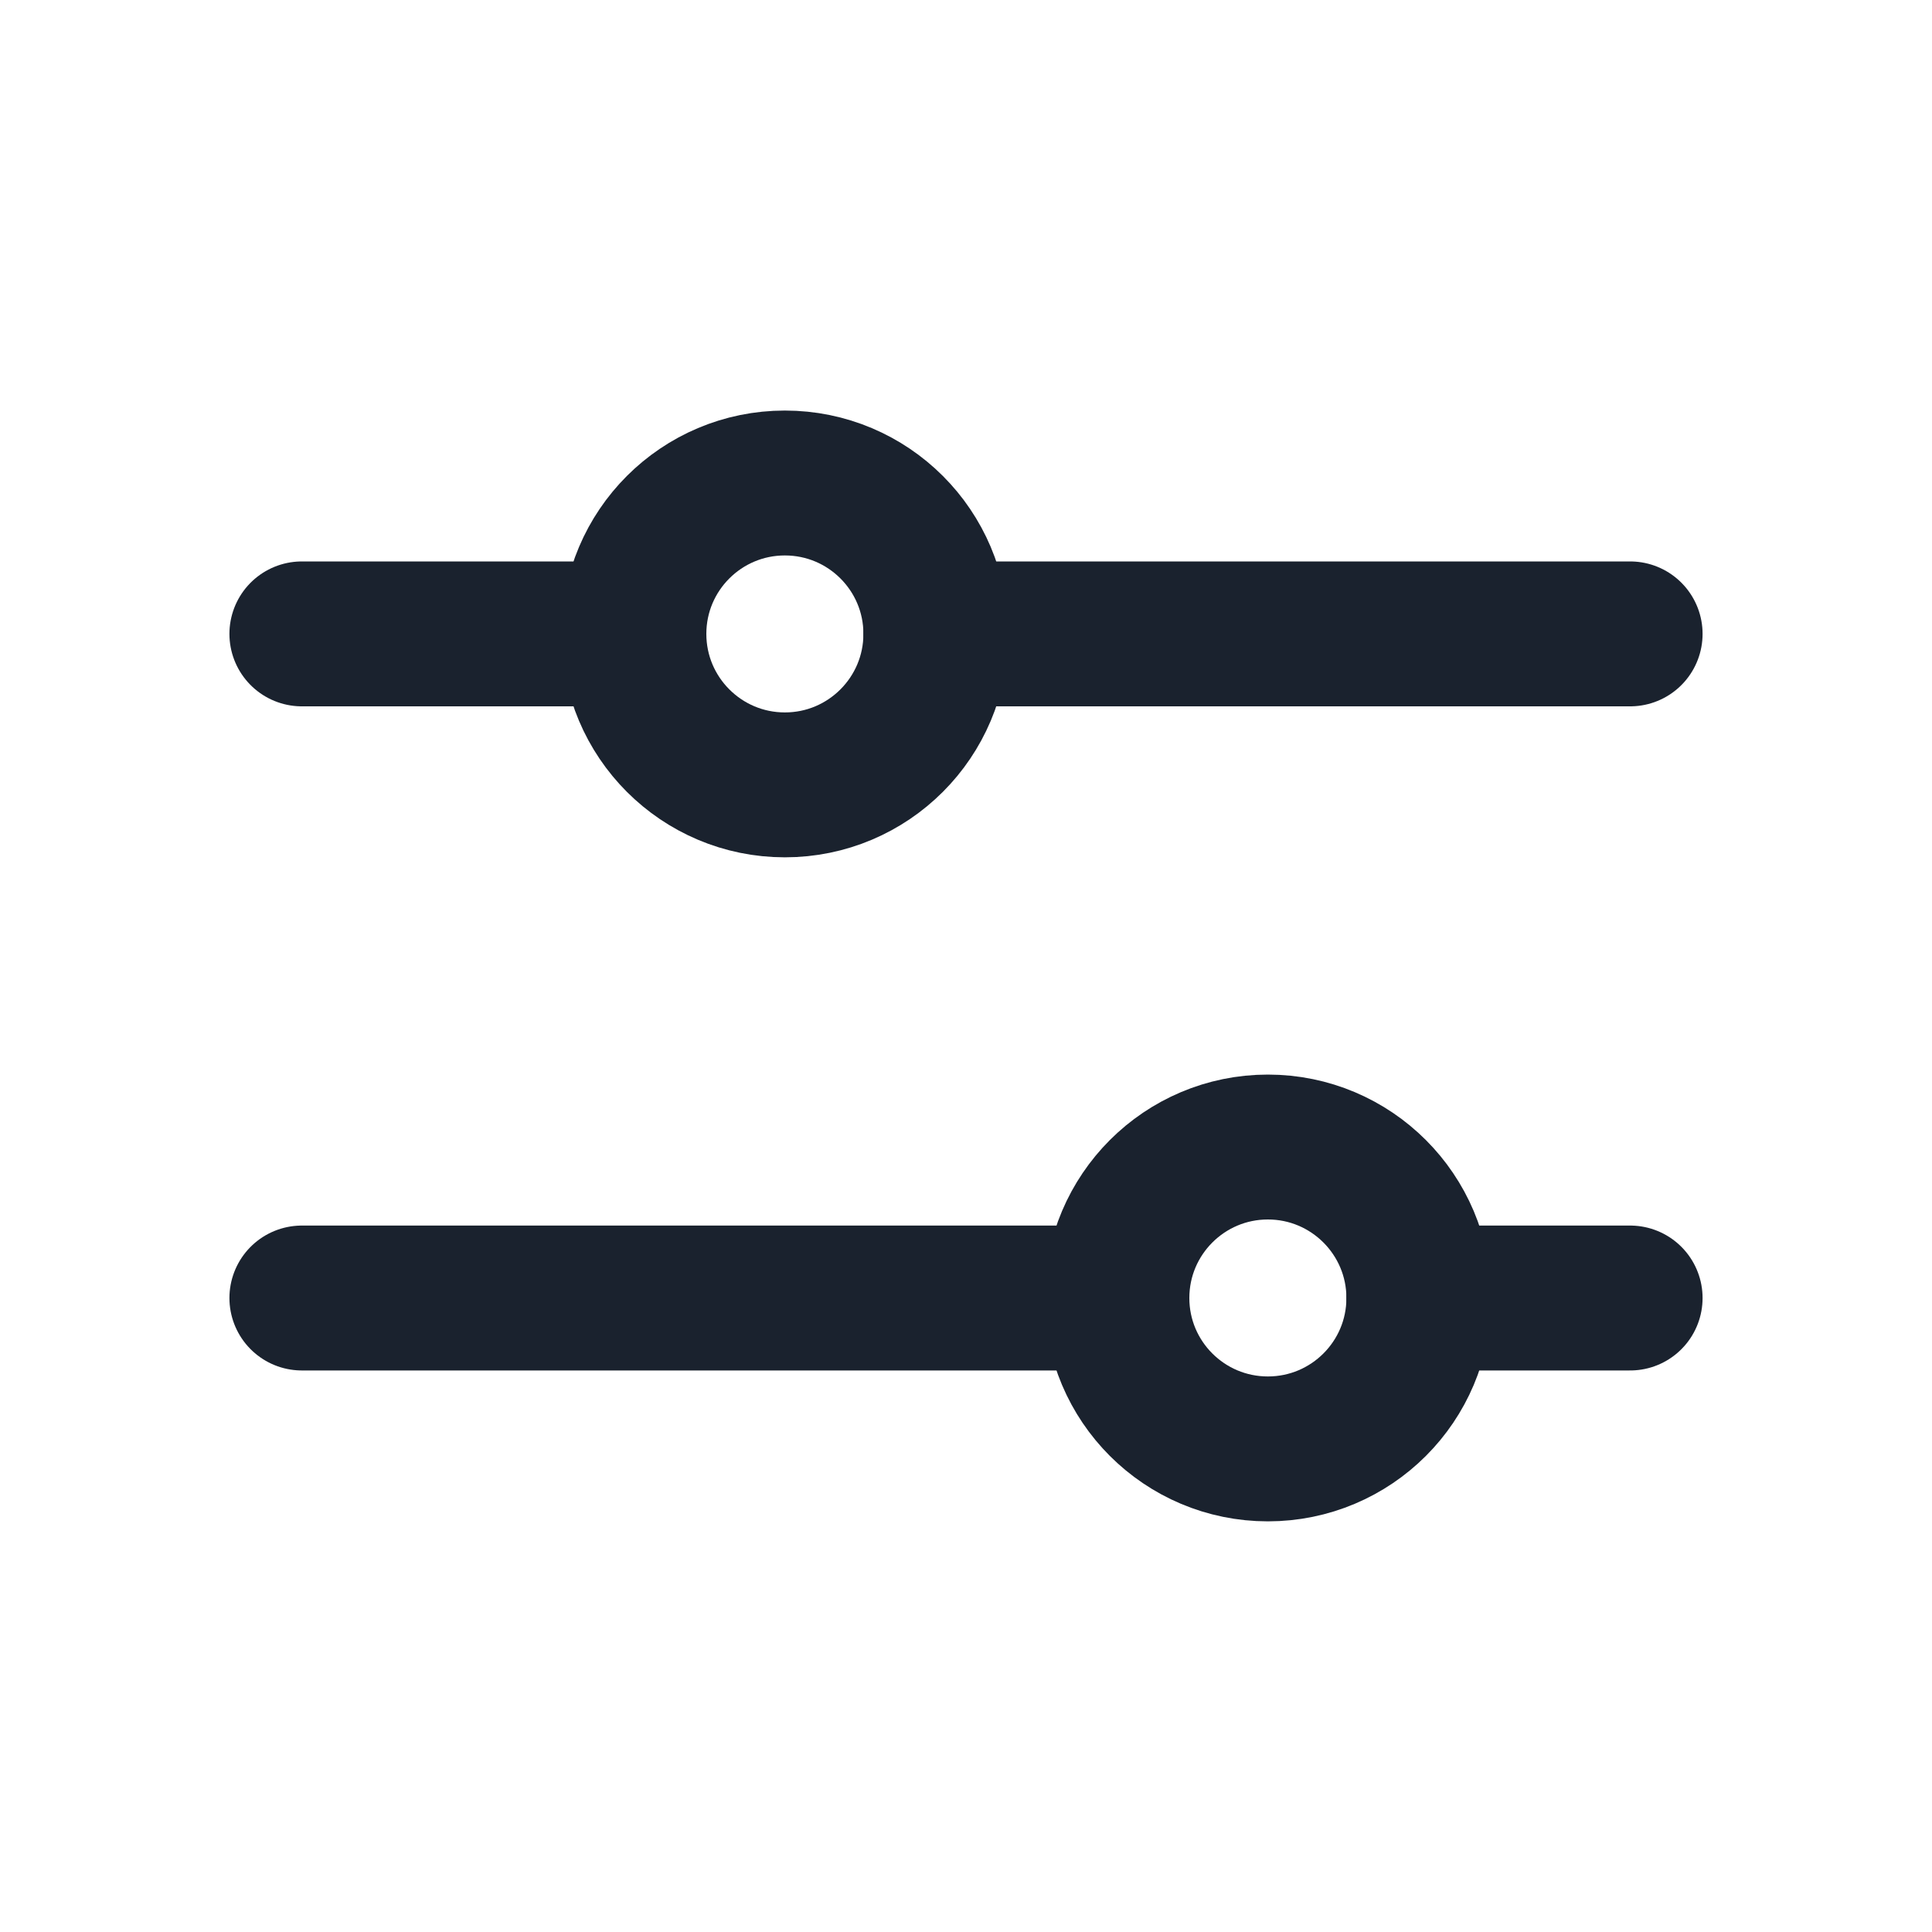 <svg xmlns="http://www.w3.org/2000/svg" width="20" height="20" viewBox="0 0 20 20" fill="none">
  <path d="M11.562 13.437L3.125 13.437" stroke="#1A222E" stroke-width="1.5" stroke-linecap="round" stroke-linejoin="round"/>
  <path d="M16.875 13.437L14.688 13.437" stroke="#1A222E" stroke-width="1.5" stroke-linecap="round" stroke-linejoin="round"/>
  <path d="M13.125 14.999C13.988 14.999 14.688 14.3 14.688 13.437C14.688 12.574 13.988 11.874 13.125 11.874C12.262 11.874 11.562 12.574 11.562 13.437C11.562 14.3 12.262 14.999 13.125 14.999Z" stroke="#1A222E" stroke-width="1.5" stroke-linecap="round" stroke-linejoin="round"/>
  <path d="M6.562 6.562L3.125 6.562" stroke="#1A222E" stroke-width="1.5" stroke-linecap="round" stroke-linejoin="round"/>
  <path d="M16.875 6.562L9.688 6.562" stroke="#1A222E" stroke-width="1.5" stroke-linecap="round" stroke-linejoin="round"/>
  <path d="M8.125 8.125C8.988 8.125 9.688 7.425 9.688 6.562C9.688 5.699 8.988 5 8.125 5C7.262 5 6.562 5.699 6.562 6.562C6.562 7.425 7.262 8.125 8.125 8.125Z" stroke="#1A222E" stroke-width="1.5" stroke-linecap="round" stroke-linejoin="round"/>
</svg>